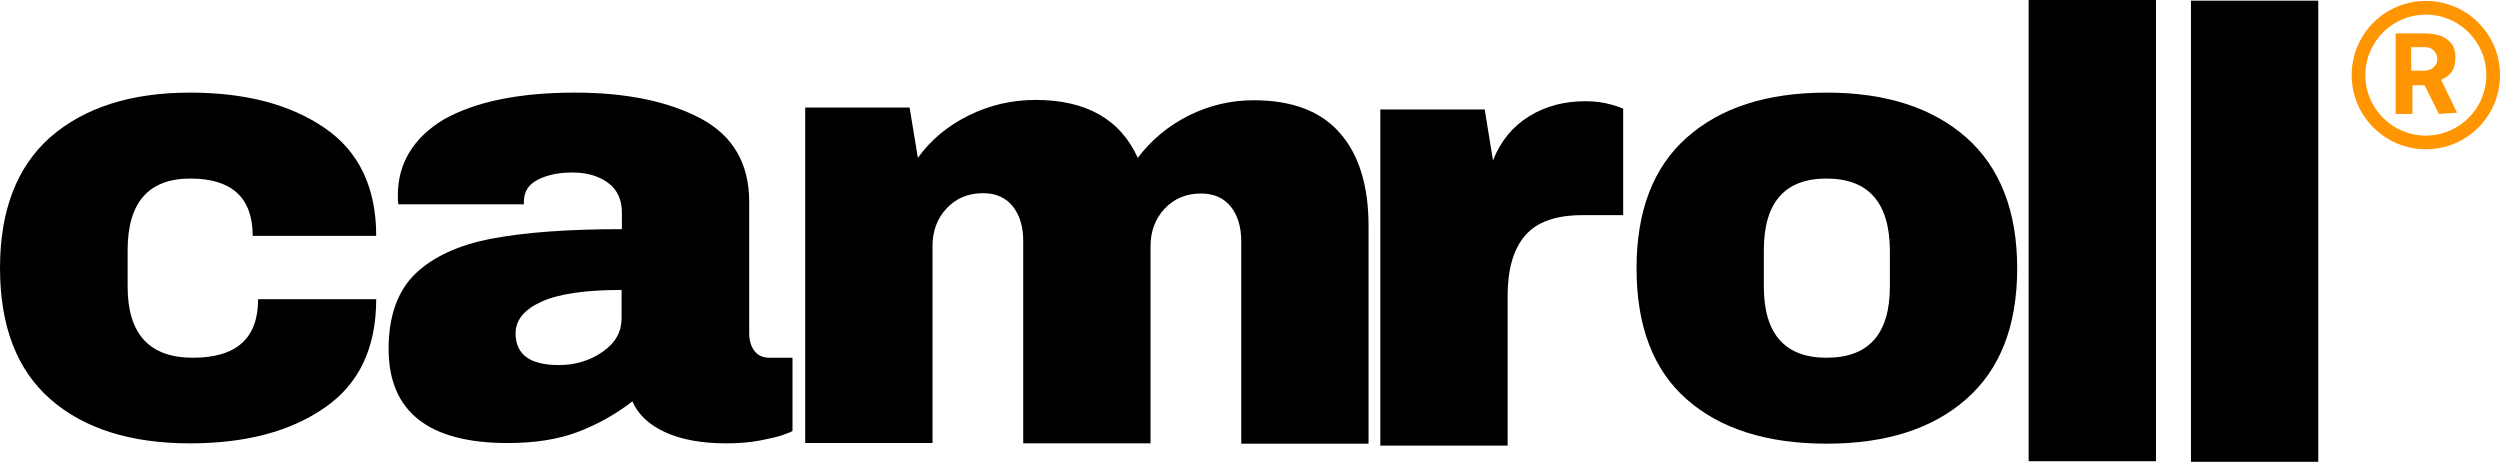 <svg viewBox="148.3 467.5 785.5 145.1" version="1.2" xmlns="http://www.w3.org/2000/svg">
	<title>LOGO_UPDATED_01_090225 (1)</title>
	<style>
		.s0 { fill: #000000 } 
		.s1 { fill: #ff9500 } 
	</style>
	<g>
		<g>
			<path d="m208 496.6q26.1 0 42.3 11.1 16.2 11.1 16.2 33.9h-38.8c0-12-6.6-18-19.6-18-13.1 0-19.7 7.5-19.7 22.5v11.4c0 14.9 6.8 22.4 20.5 22.4 13.7 0 20.5-6.1 20.5-18.4h37.1c0 15.3-5.4 26.7-16.2 34.1-10.8 7.5-24.9 11.2-42.3 11.2-18.6 0-33.3-4.6-43.9-13.9-10.6-9.3-15.8-23.1-15.8-41.2 0-18.1 5.3-31.8 15.8-41.1 10.7-9.3 25.3-14 43.9-14z" class="s0"></path>
		</g>
	</g>
	<g>
		<g>
			<path d="m328.8 496.6q24.3 0 39.6 8.1c10.2 5.4 15.3 14.2 15.3 26.2v41.2c0 2.3 0.5 4.1 1.6 5.6 1.1 1.5 2.7 2.2 4.8 2.2h7.2v23c-0.4 0.3-1.4 0.7-3.1 1.3-1.7 0.6-4.1 1.1-7.1 1.7-3.1 0.6-6.6 0.9-10.6 0.9-7.8 0-14.2-1.2-19.2-3.5-5-2.3-8.5-5.5-10.3-9.7q-7.7 6-17.1 9.6c-6.3 2.4-13.7 3.5-22.1 3.5-24.9 0-37.4-9.9-37.4-29.6 0-10.2 2.8-18.1 8.3-23.5q8.4-8.1 24-11.1c10.5-2 24.1-3 41-3v-5.2c0-4.1-1.5-7.3-4.4-9.4-2.9-2.1-6.6-3.2-11.1-3.2-4.2 0-7.8 0.7-10.8 2.2-3 1.5-4.5 3.8-4.5 7v0.8h-39.4c-0.2-0.7-0.2-1.6-0.2-2.8 0-10 4.8-18 14.3-23.8 9.7-5.5 23.4-8.5 41.2-8.5zm14.9 62c-11.4 0-19.8 1.2-25.3 3.7q-8.1 3.7-8.1 9.9c0 6.7 4.5 10 13.6 10q7.8 0 13.8-4.2c4-2.8 5.9-6.3 5.9-10.4v-9z" class="s0"></path>
		</g>
	</g>
	<g>
		<g>
			<path d="m542.2 499c12 0 21.1 3.4 27.1 10.3 6 6.8 9 16.6 9 29.2v68.4h-40v-63.6c0-4.5-1.1-8.1-3.3-10.9-2.2-2.7-5.3-4.1-9.3-4.1-4.7 0-8.5 1.6-11.5 4.8-3 3.2-4.4 7.2-4.4 11.8v61.9h-40v-63.6c0-4.5-1.1-8.1-3.3-10.9-2.2-2.7-5.3-4.1-9.3-4.1-4.7 0-8.5 1.6-11.5 4.8-3 3.2-4.4 7.2-4.4 11.8v61.9h-40v-105.4h32.8l2.6 15.8c4-5.6 9.3-10 15.9-13.3 6.7-3.3 13.7-4.9 21.1-4.9 15.9 0 26.6 6.1 32.1 18.2 4.2-5.6 9.5-10 16-13.3q9.7-4.8 20.4-4.8z" class="s0"></path>
		</g>
	</g>
	<g>
		<g>
			<path d="m646.5 499.3c3 0 5.8 0.4 8.2 1.1 2.4 0.7 3.6 1.2 3.6 1.3v33.4h-12.8c-8.3 0-14.3 2.1-18 6.4-3.7 4.3-5.5 10.6-5.5 19v47h-40v-105.6h32.8l2.6 16c2.4-6.1 6.2-10.7 11.4-13.9 5.2-3.2 11.1-4.7 17.7-4.7z" class="s0"></path>
		</g>
	</g>
	<g>
		<g>
			<path d="m722.2 496.6c18.6 0 33.2 4.7 43.9 14.1 10.6 9.4 16 23.1 16 41.1 0 18-5.3 31.7-16 41.1-10.7 9.4-25.3 14-43.9 14-18.6 0-33.3-4.6-43.9-13.9-10.6-9.3-15.8-23.1-15.8-41.2 0-18.1 5.3-31.8 15.8-41.1 10.6-9.4 25.2-14.1 43.9-14.1zm0 27c-13.1 0-19.7 7.5-19.7 22.5v11.4c0 14.9 6.6 22.4 19.7 22.4 13.2 0 19.9-7.4 19.9-22.4v-11.4c-0.1-14.9-6.7-22.5-19.9-22.5z" class="s0"></path>
		</g>
	</g>
	<g>
		<g>
			<path d="m785.7 612.4v-144.9h40v144.9z" class="s0"></path>
		</g>
	</g>
	<g>
		<g>
			<path d="m836.7 612.6v-144.9h40v144.9z" class="s0"></path>
		</g>
	</g>
	<g>
		<path d="m920.3 502.9l-5.7 0.4-4.5-9h-3.8v9h-5.3v-25.3h9.4c1.9 0 3.8 0.4 4.9 0.8 1.1 0.4 2.6 1.5 3.4 2.6 0.8 1.1 1.1 2.6 1.1 4.1 0 1.9-0.4 3.4-1.1 4.5-0.8 1.1-1.9 1.9-3.4 2.6zm-14.4-13.2h4.1c1.1 0 2.3-0.4 3-1.1 0.8-0.8 1.1-1.5 1.1-2.6 0-1.1-0.4-1.9-1.1-2.6-0.8-0.8-1.5-1.1-3-1.1h-4.1z" class="s1"></path>
		<path d="m910.5 514.4c-12.8 0-23.3-10.4-23.3-23.3 0-12.9 10.4-23.3 23.3-23.3 12.9 0 23.3 10.4 23.3 23.3 0 12.9-10.4 23.3-23.3 23.3zm0-42.3c-10.5 0-19 8.5-19 19 0 10.5 8.5 19 19 19 10.5 0 19-8.5 19-19 0-10.5-8.5-19-19-19z" class="s1"></path>
	</g>
</svg>